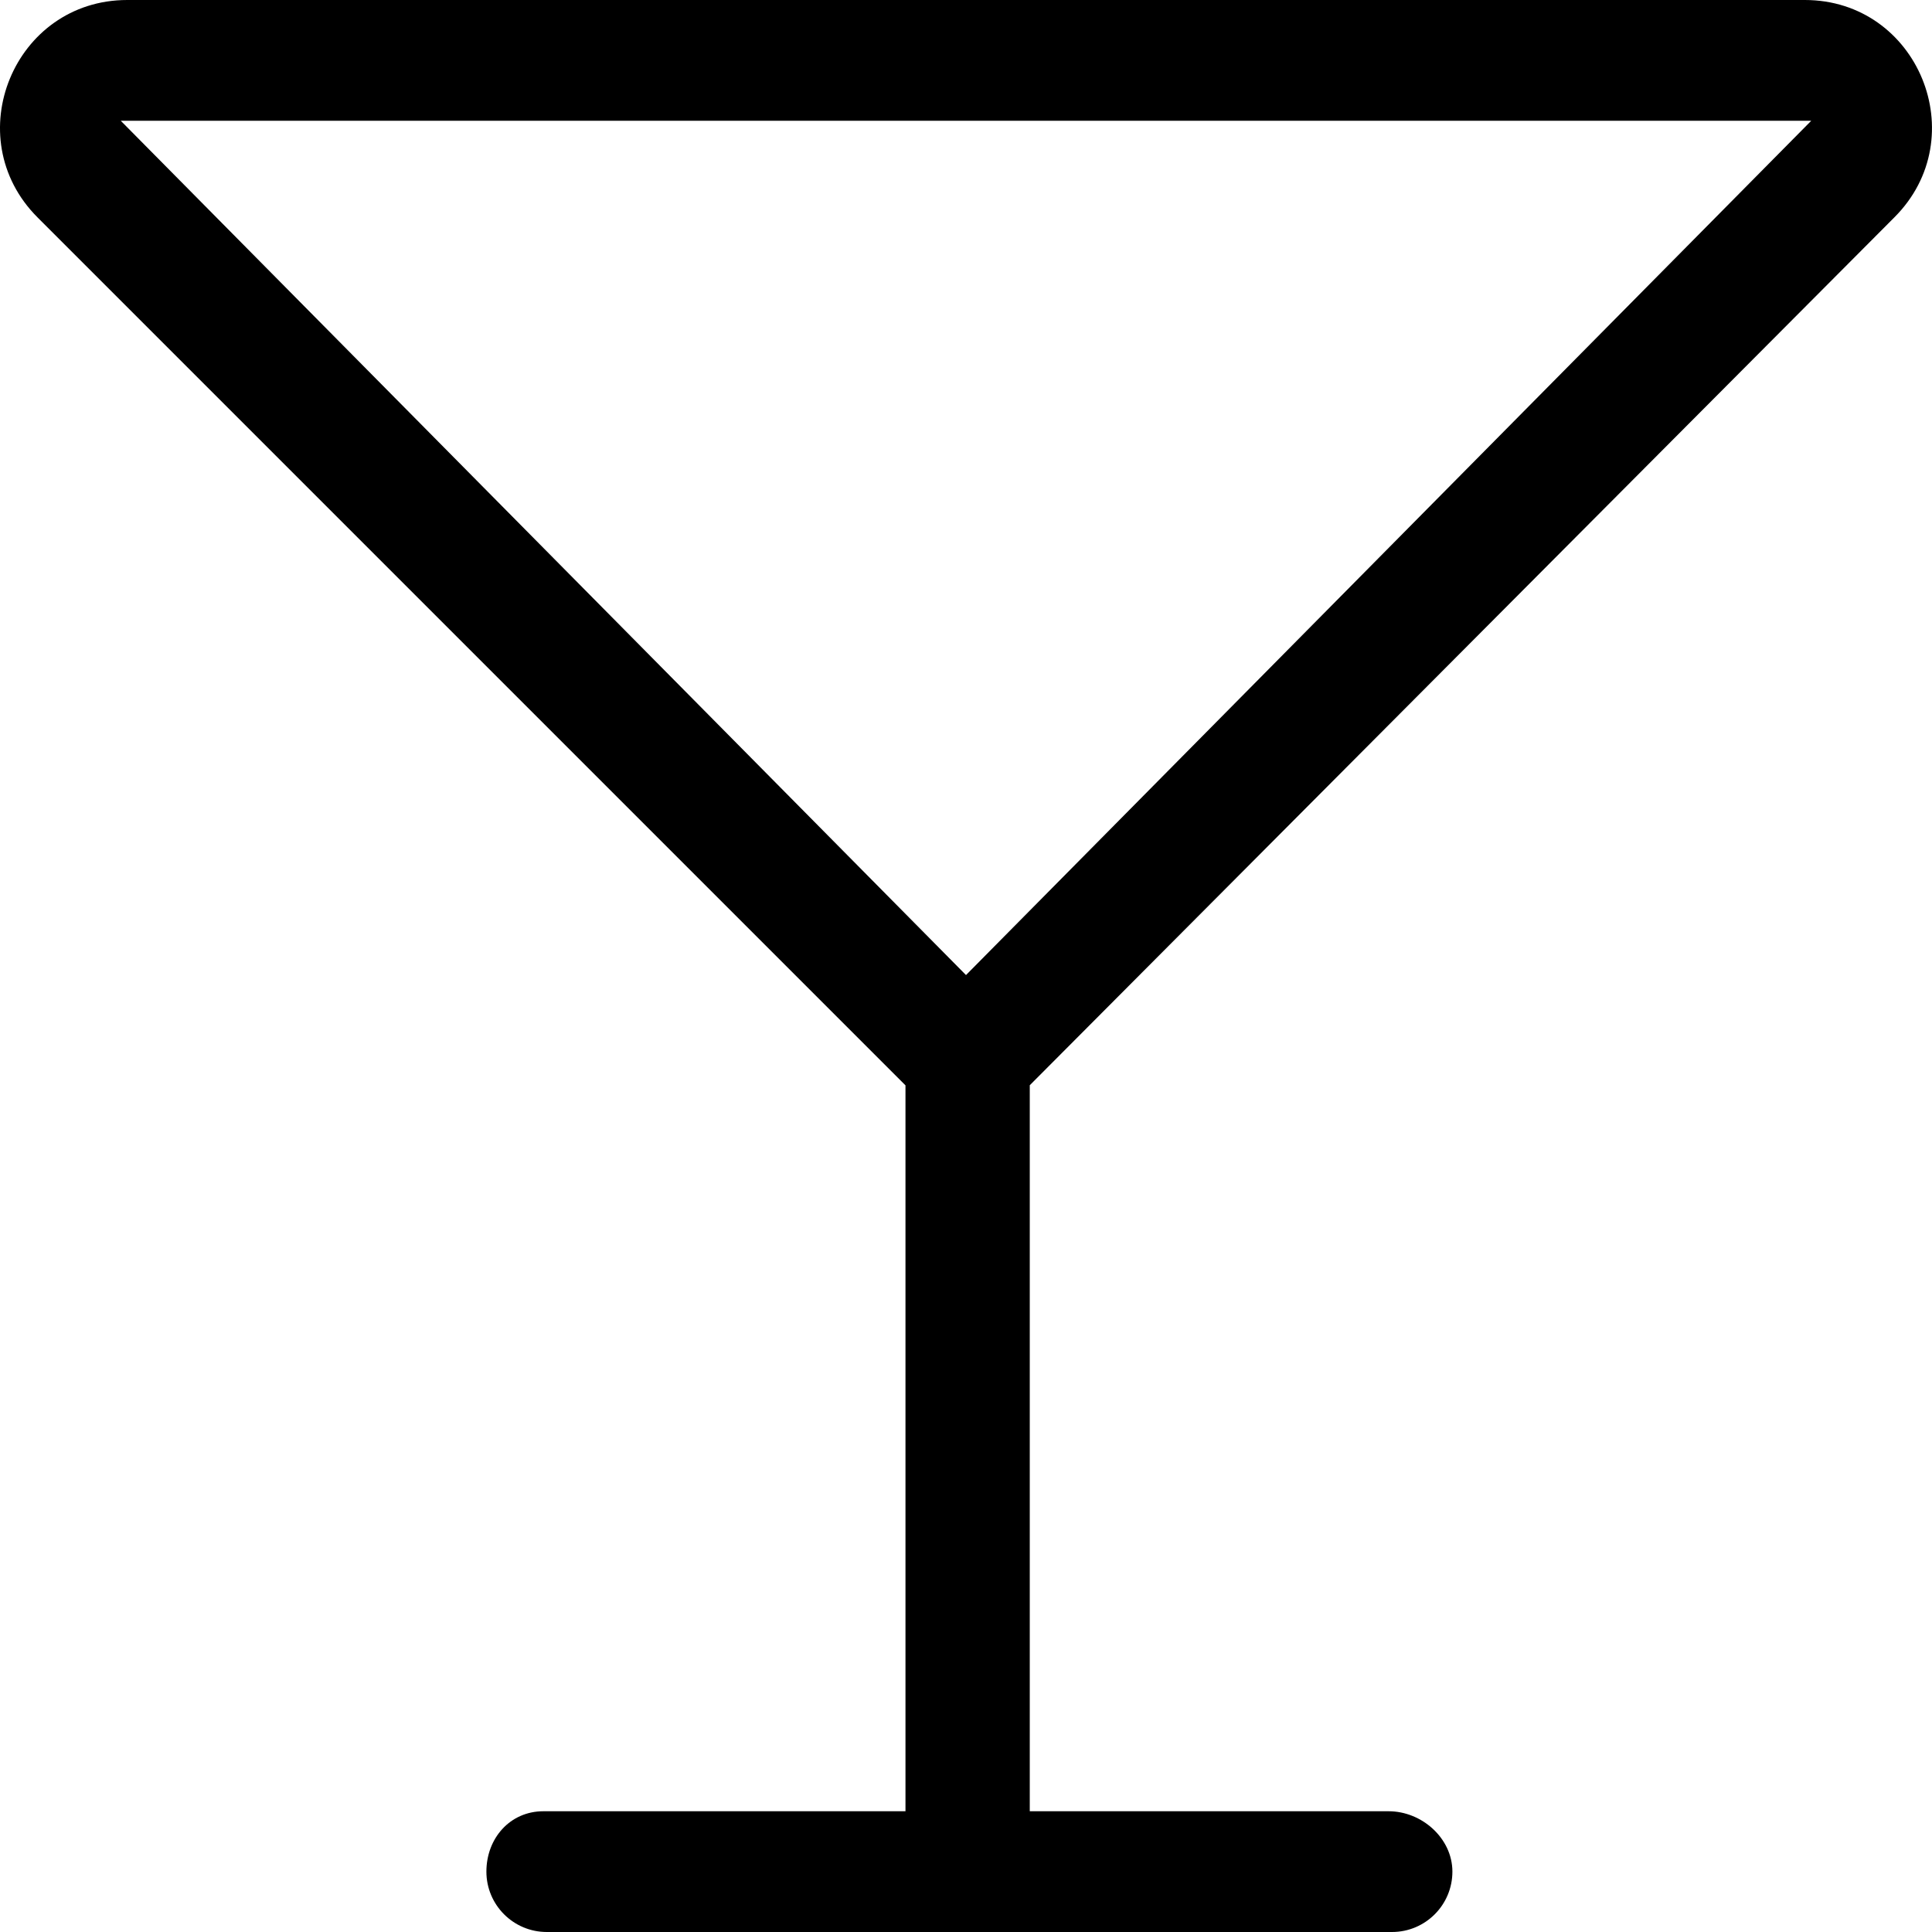 <svg xmlns="http://www.w3.org/2000/svg" viewBox="0 0 512 512"><!--! Font Awesome Pro 6.3.0 by @fontawesome - https://fontawesome.com License - https://fontawesome.com/license (Commercial License) Copyright 2023 Fonticons, Inc. --><path d="M502 57.63C523.3 36.38 508.3 0 478.3 0H33.72C3.711 0-11.29 36.38 9.962 57.63l230 230V480H144c-8.836 0-15.1 7.164-15.1 16s7.164 16 16 16h224c8.838 0 16-7.164 16-16S376.8 480 368 480h-95.1V287.6L502 57.63zM256 258.4L32 32h448L256 258.4z"/></svg>